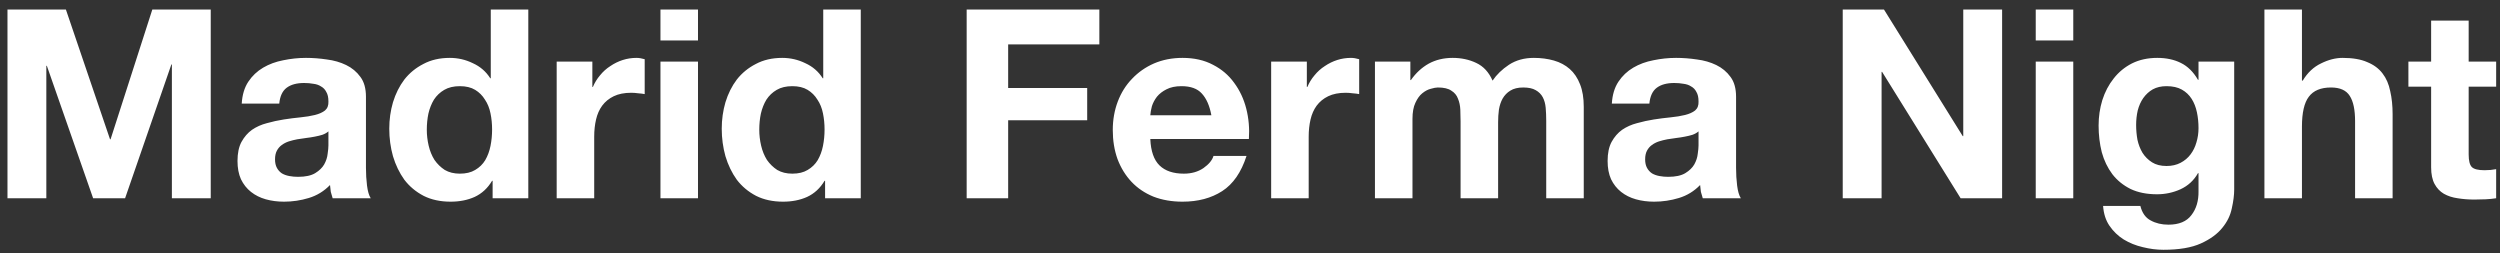 <svg width="227" height="23" viewBox="0 0 227 23" fill="none" xmlns="http://www.w3.org/2000/svg">
<rect x="0" y="0" width="227" height="23" fill="#333333" stroke="none"/>
<path d="M0.679 0.864H5.983L9.991 12.648H10.039L13.831 0.864H19.135V18H15.607V5.856H15.559L11.359 18H8.455L4.255 5.976H4.207V18H0.679V0.864ZM21.949 9.408C21.997 8.608 22.197 7.944 22.549 7.416C22.901 6.888 23.349 6.464 23.893 6.144C24.437 5.824 25.045 5.6 25.717 5.472C26.405 5.328 27.093 5.256 27.781 5.256C28.405 5.256 29.037 5.304 29.677 5.4C30.317 5.48 30.901 5.648 31.429 5.904C31.957 6.16 32.389 6.52 32.725 6.984C33.061 7.432 33.229 8.032 33.229 8.784V15.24C33.229 15.8 33.261 16.336 33.325 16.848C33.389 17.36 33.501 17.744 33.661 18H30.205C30.141 17.808 30.085 17.616 30.037 17.424C30.005 17.216 29.981 17.008 29.965 16.8C29.421 17.36 28.781 17.752 28.045 17.976C27.309 18.2 26.557 18.312 25.789 18.312C25.197 18.312 24.645 18.24 24.133 18.096C23.621 17.952 23.173 17.728 22.789 17.424C22.405 17.12 22.101 16.736 21.877 16.272C21.669 15.808 21.565 15.256 21.565 14.616C21.565 13.912 21.685 13.336 21.925 12.888C22.181 12.424 22.501 12.056 22.885 11.784C23.285 11.512 23.733 11.312 24.229 11.184C24.741 11.04 25.253 10.928 25.765 10.848C26.277 10.768 26.781 10.704 27.277 10.656C27.773 10.608 28.213 10.536 28.597 10.44C28.981 10.344 29.285 10.208 29.509 10.032C29.733 9.84 29.837 9.568 29.821 9.216C29.821 8.848 29.757 8.56 29.629 8.352C29.517 8.128 29.357 7.96 29.149 7.848C28.957 7.72 28.725 7.64 28.453 7.608C28.197 7.56 27.917 7.536 27.613 7.536C26.941 7.536 26.413 7.68 26.029 7.968C25.645 8.256 25.421 8.736 25.357 9.408H21.949ZM29.821 11.928C29.677 12.056 29.493 12.16 29.269 12.24C29.061 12.304 28.829 12.36 28.573 12.408C28.333 12.456 28.077 12.496 27.805 12.528C27.533 12.56 27.261 12.6 26.989 12.648C26.733 12.696 26.477 12.76 26.221 12.84C25.981 12.92 25.765 13.032 25.573 13.176C25.397 13.304 25.253 13.472 25.141 13.68C25.029 13.888 24.973 14.152 24.973 14.472C24.973 14.776 25.029 15.032 25.141 15.24C25.253 15.448 25.405 15.616 25.597 15.744C25.789 15.856 26.013 15.936 26.269 15.984C26.525 16.032 26.789 16.056 27.061 16.056C27.733 16.056 28.253 15.944 28.621 15.72C28.989 15.496 29.261 15.232 29.437 14.928C29.613 14.608 29.717 14.288 29.749 13.968C29.797 13.648 29.821 13.392 29.821 13.2V11.928ZM44.682 11.76C44.682 11.248 44.634 10.76 44.538 10.296C44.442 9.816 44.274 9.4 44.034 9.048C43.81 8.68 43.514 8.384 43.146 8.16C42.778 7.936 42.314 7.824 41.754 7.824C41.194 7.824 40.722 7.936 40.338 8.16C39.954 8.384 39.642 8.68 39.402 9.048C39.178 9.416 39.01 9.84 38.898 10.32C38.802 10.784 38.754 11.272 38.754 11.784C38.754 12.264 38.81 12.744 38.922 13.224C39.034 13.704 39.21 14.136 39.45 14.52C39.706 14.888 40.018 15.192 40.386 15.432C40.77 15.656 41.226 15.768 41.754 15.768C42.314 15.768 42.778 15.656 43.146 15.432C43.53 15.208 43.834 14.912 44.058 14.544C44.282 14.16 44.442 13.728 44.538 13.248C44.634 12.768 44.682 12.272 44.682 11.76ZM44.73 16.416H44.682C44.282 17.088 43.754 17.576 43.098 17.88C42.458 18.168 41.73 18.312 40.914 18.312C39.986 18.312 39.17 18.136 38.466 17.784C37.762 17.416 37.178 16.928 36.714 16.32C36.266 15.696 35.922 14.984 35.682 14.184C35.458 13.384 35.346 12.552 35.346 11.688C35.346 10.856 35.458 10.056 35.682 9.288C35.922 8.504 36.266 7.816 36.714 7.224C37.178 6.632 37.754 6.16 38.442 5.808C39.13 5.44 39.93 5.256 40.842 5.256C41.578 5.256 42.274 5.416 42.93 5.736C43.602 6.04 44.13 6.496 44.514 7.104H44.562V0.864H47.97V18H44.73V16.416ZM50.546 5.592H53.786V7.896H53.834C53.994 7.512 54.21 7.16 54.482 6.84C54.754 6.504 55.066 6.224 55.418 6C55.77 5.76 56.146 5.576 56.546 5.448C56.946 5.32 57.362 5.256 57.794 5.256C58.018 5.256 58.266 5.296 58.538 5.376V8.544C58.378 8.512 58.186 8.488 57.962 8.472C57.738 8.44 57.522 8.424 57.314 8.424C56.69 8.424 56.162 8.528 55.73 8.736C55.298 8.944 54.946 9.232 54.674 9.6C54.418 9.952 54.234 10.368 54.122 10.848C54.01 11.328 53.954 11.848 53.954 12.408V18H50.546V5.592ZM63.378 3.672H59.97V0.864H63.378V3.672ZM59.97 5.592H63.378V18H59.97V5.592ZM74.87 11.76C74.87 11.248 74.822 10.76 74.726 10.296C74.63 9.816 74.462 9.4 74.222 9.048C73.998 8.68 73.702 8.384 73.334 8.16C72.966 7.936 72.502 7.824 71.942 7.824C71.382 7.824 70.91 7.936 70.526 8.16C70.142 8.384 69.83 8.68 69.59 9.048C69.366 9.416 69.198 9.84 69.086 10.32C68.99 10.784 68.942 11.272 68.942 11.784C68.942 12.264 68.998 12.744 69.11 13.224C69.222 13.704 69.398 14.136 69.638 14.52C69.894 14.888 70.206 15.192 70.574 15.432C70.958 15.656 71.414 15.768 71.942 15.768C72.502 15.768 72.966 15.656 73.334 15.432C73.718 15.208 74.022 14.912 74.246 14.544C74.47 14.16 74.63 13.728 74.726 13.248C74.822 12.768 74.87 12.272 74.87 11.76ZM74.918 16.416H74.87C74.47 17.088 73.942 17.576 73.286 17.88C72.646 18.168 71.918 18.312 71.102 18.312C70.174 18.312 69.358 18.136 68.654 17.784C67.95 17.416 67.366 16.928 66.902 16.32C66.454 15.696 66.11 14.984 65.87 14.184C65.646 13.384 65.534 12.552 65.534 11.688C65.534 10.856 65.646 10.056 65.87 9.288C66.11 8.504 66.454 7.816 66.902 7.224C67.366 6.632 67.942 6.16 68.63 5.808C69.318 5.44 70.118 5.256 71.03 5.256C71.766 5.256 72.462 5.416 73.118 5.736C73.79 6.04 74.318 6.496 74.702 7.104H74.75V0.864H78.158V18H74.918V16.416ZM87.773 0.864H99.821V4.032H91.541V7.992H98.717V10.92H91.541V18H87.773V0.864ZM109.992 10.464C109.832 9.6 109.544 8.944 109.128 8.496C108.728 8.048 108.112 7.824 107.28 7.824C106.736 7.824 106.28 7.92 105.912 8.112C105.56 8.288 105.272 8.512 105.048 8.784C104.84 9.056 104.688 9.344 104.592 9.648C104.512 9.952 104.464 10.224 104.448 10.464H109.992ZM104.448 12.624C104.496 13.728 104.776 14.528 105.288 15.024C105.8 15.52 106.536 15.768 107.496 15.768C108.184 15.768 108.776 15.6 109.272 15.264C109.768 14.912 110.072 14.544 110.184 14.16H113.184C112.704 15.648 111.968 16.712 110.976 17.352C109.984 17.992 108.784 18.312 107.376 18.312C106.4 18.312 105.52 18.16 104.736 17.856C103.952 17.536 103.288 17.088 102.744 16.512C102.2 15.936 101.776 15.248 101.472 14.448C101.184 13.648 101.04 12.768 101.04 11.808C101.04 10.88 101.192 10.016 101.496 9.216C101.8 8.416 102.232 7.728 102.792 7.152C103.352 6.56 104.016 6.096 104.784 5.76C105.568 5.424 106.432 5.256 107.376 5.256C108.432 5.256 109.352 5.464 110.136 5.88C110.92 6.28 111.56 6.824 112.056 7.512C112.568 8.2 112.936 8.984 113.16 9.864C113.384 10.744 113.464 11.664 113.4 12.624H104.448ZM115.421 5.592H118.661V7.896H118.709C118.869 7.512 119.085 7.16 119.357 6.84C119.629 6.504 119.941 6.224 120.293 6C120.645 5.76 121.021 5.576 121.421 5.448C121.821 5.32 122.237 5.256 122.669 5.256C122.893 5.256 123.141 5.296 123.413 5.376V8.544C123.253 8.512 123.061 8.488 122.837 8.472C122.613 8.44 122.397 8.424 122.189 8.424C121.565 8.424 121.037 8.528 120.605 8.736C120.173 8.944 119.821 9.232 119.549 9.6C119.293 9.952 119.109 10.368 118.997 10.848C118.885 11.328 118.829 11.848 118.829 12.408V18H115.421V5.592ZM124.845 5.592H128.061V7.272H128.109C128.557 6.632 129.093 6.136 129.717 5.784C130.357 5.432 131.085 5.256 131.901 5.256C132.685 5.256 133.397 5.408 134.037 5.712C134.693 6.016 135.189 6.552 135.525 7.32C135.893 6.776 136.389 6.296 137.013 5.88C137.653 5.464 138.405 5.256 139.269 5.256C139.925 5.256 140.533 5.336 141.093 5.496C141.653 5.656 142.133 5.912 142.533 6.264C142.933 6.616 143.245 7.08 143.469 7.656C143.693 8.216 143.805 8.896 143.805 9.696V18H140.397V10.968C140.397 10.552 140.381 10.16 140.349 9.792C140.317 9.424 140.229 9.104 140.085 8.832C139.941 8.56 139.725 8.344 139.437 8.184C139.165 8.024 138.789 7.944 138.309 7.944C137.829 7.944 137.437 8.04 137.133 8.232C136.845 8.408 136.613 8.648 136.437 8.952C136.277 9.24 136.165 9.576 136.101 9.96C136.053 10.328 136.029 10.704 136.029 11.088V18H132.621V11.04C132.621 10.672 132.613 10.312 132.597 9.96C132.581 9.592 132.509 9.256 132.381 8.952C132.269 8.648 132.069 8.408 131.781 8.232C131.509 8.04 131.101 7.944 130.557 7.944C130.397 7.944 130.181 7.984 129.909 8.064C129.653 8.128 129.397 8.264 129.141 8.472C128.901 8.664 128.693 8.952 128.517 9.336C128.341 9.704 128.253 10.192 128.253 10.8V18H124.845V5.592ZM146.355 9.408C146.403 8.608 146.603 7.944 146.955 7.416C147.307 6.888 147.755 6.464 148.299 6.144C148.843 5.824 149.451 5.6 150.123 5.472C150.811 5.328 151.499 5.256 152.187 5.256C152.811 5.256 153.443 5.304 154.083 5.4C154.723 5.48 155.307 5.648 155.835 5.904C156.363 6.16 156.795 6.52 157.131 6.984C157.467 7.432 157.635 8.032 157.635 8.784V15.24C157.635 15.8 157.667 16.336 157.731 16.848C157.795 17.36 157.907 17.744 158.067 18H154.611C154.547 17.808 154.491 17.616 154.443 17.424C154.411 17.216 154.387 17.008 154.371 16.8C153.827 17.36 153.187 17.752 152.451 17.976C151.715 18.2 150.963 18.312 150.195 18.312C149.603 18.312 149.051 18.24 148.539 18.096C148.027 17.952 147.579 17.728 147.195 17.424C146.811 17.12 146.507 16.736 146.283 16.272C146.075 15.808 145.971 15.256 145.971 14.616C145.971 13.912 146.091 13.336 146.331 12.888C146.587 12.424 146.907 12.056 147.291 11.784C147.691 11.512 148.139 11.312 148.635 11.184C149.147 11.04 149.659 10.928 150.171 10.848C150.683 10.768 151.187 10.704 151.683 10.656C152.179 10.608 152.619 10.536 153.003 10.44C153.387 10.344 153.691 10.208 153.915 10.032C154.139 9.84 154.243 9.568 154.227 9.216C154.227 8.848 154.163 8.56 154.035 8.352C153.923 8.128 153.763 7.96 153.555 7.848C153.363 7.72 153.131 7.64 152.859 7.608C152.603 7.56 152.323 7.536 152.019 7.536C151.347 7.536 150.819 7.68 150.435 7.968C150.051 8.256 149.827 8.736 149.763 9.408H146.355ZM154.227 11.928C154.083 12.056 153.899 12.16 153.675 12.24C153.467 12.304 153.235 12.36 152.979 12.408C152.739 12.456 152.483 12.496 152.211 12.528C151.939 12.56 151.667 12.6 151.395 12.648C151.139 12.696 150.883 12.76 150.627 12.84C150.387 12.92 150.171 13.032 149.979 13.176C149.803 13.304 149.659 13.472 149.547 13.68C149.435 13.888 149.379 14.152 149.379 14.472C149.379 14.776 149.435 15.032 149.547 15.24C149.659 15.448 149.811 15.616 150.003 15.744C150.195 15.856 150.419 15.936 150.675 15.984C150.931 16.032 151.195 16.056 151.467 16.056C152.139 16.056 152.659 15.944 153.027 15.72C153.395 15.496 153.667 15.232 153.843 14.928C154.019 14.608 154.123 14.288 154.155 13.968C154.203 13.648 154.227 13.392 154.227 13.2V11.928ZM167.32 0.864H171.064L178.216 12.36H178.264V0.864H181.792V18H178.024L170.896 6.528H170.848V18H167.32V0.864ZM188.253 3.672H184.845V0.864H188.253V3.672ZM184.845 5.592H188.253V18H184.845V5.592ZM196.721 15.072C197.201 15.072 197.625 14.976 197.993 14.784C198.361 14.592 198.665 14.336 198.905 14.016C199.145 13.696 199.321 13.336 199.433 12.936C199.561 12.52 199.625 12.088 199.625 11.64C199.625 11.128 199.577 10.648 199.481 10.2C199.385 9.736 199.225 9.328 199.001 8.976C198.777 8.624 198.481 8.344 198.113 8.136C197.745 7.928 197.281 7.824 196.721 7.824C196.241 7.824 195.825 7.92 195.473 8.112C195.137 8.304 194.849 8.568 194.609 8.904C194.385 9.224 194.217 9.6 194.105 10.032C194.009 10.448 193.961 10.888 193.961 11.352C193.961 11.8 194.001 12.248 194.081 12.696C194.177 13.128 194.329 13.52 194.537 13.872C194.761 14.224 195.049 14.512 195.401 14.736C195.753 14.96 196.193 15.072 196.721 15.072ZM202.865 17.208C202.865 17.704 202.793 18.272 202.649 18.912C202.521 19.552 202.233 20.144 201.785 20.688C201.337 21.248 200.689 21.72 199.841 22.104C198.993 22.488 197.857 22.68 196.433 22.68C195.825 22.68 195.201 22.6 194.561 22.44C193.937 22.296 193.361 22.064 192.833 21.744C192.321 21.424 191.889 21.008 191.537 20.496C191.201 20 191.009 19.4 190.961 18.696H194.345C194.505 19.336 194.817 19.776 195.281 20.016C195.745 20.272 196.281 20.4 196.889 20.4C197.849 20.4 198.545 20.112 198.977 19.536C199.425 18.96 199.641 18.232 199.625 17.352V15.72H199.577C199.209 16.376 198.681 16.864 197.993 17.184C197.321 17.488 196.609 17.64 195.857 17.64C194.929 17.64 194.129 17.48 193.457 17.16C192.785 16.824 192.233 16.376 191.801 15.816C191.369 15.24 191.049 14.576 190.841 13.824C190.649 13.056 190.553 12.248 190.553 11.4C190.553 10.6 190.665 9.832 190.889 9.096C191.129 8.344 191.473 7.688 191.921 7.128C192.369 6.552 192.921 6.096 193.577 5.76C194.249 5.424 195.017 5.256 195.881 5.256C196.697 5.256 197.409 5.408 198.017 5.712C198.641 6.016 199.161 6.528 199.577 7.248H199.625V5.592H202.865V17.208ZM205.609 0.864H209.017V7.32H209.089C209.521 6.6 210.073 6.08 210.745 5.76C211.417 5.424 212.073 5.256 212.713 5.256C213.625 5.256 214.369 5.384 214.945 5.64C215.537 5.88 216.001 6.224 216.337 6.672C216.673 7.104 216.905 7.64 217.033 8.28C217.177 8.904 217.249 9.6 217.249 10.368V18H213.841V10.992C213.841 9.968 213.681 9.208 213.361 8.712C213.041 8.2 212.473 7.944 211.657 7.944C210.729 7.944 210.057 8.224 209.641 8.784C209.225 9.328 209.017 10.232 209.017 11.496V18H205.609V0.864ZM224.155 5.592H226.651V7.872H224.155V14.016C224.155 14.592 224.251 14.976 224.443 15.168C224.635 15.36 225.019 15.456 225.595 15.456C225.787 15.456 225.971 15.448 226.147 15.432C226.323 15.416 226.491 15.392 226.651 15.36V18C226.363 18.048 226.043 18.08 225.691 18.096C225.339 18.112 224.995 18.12 224.659 18.12C224.131 18.12 223.627 18.08 223.147 18C222.683 17.936 222.267 17.8 221.899 17.592C221.547 17.384 221.267 17.088 221.059 16.704C220.851 16.32 220.747 15.816 220.747 15.192V7.872H218.683V5.592H220.747V1.872H224.155V5.592Z" fill="white"/>
</svg>
